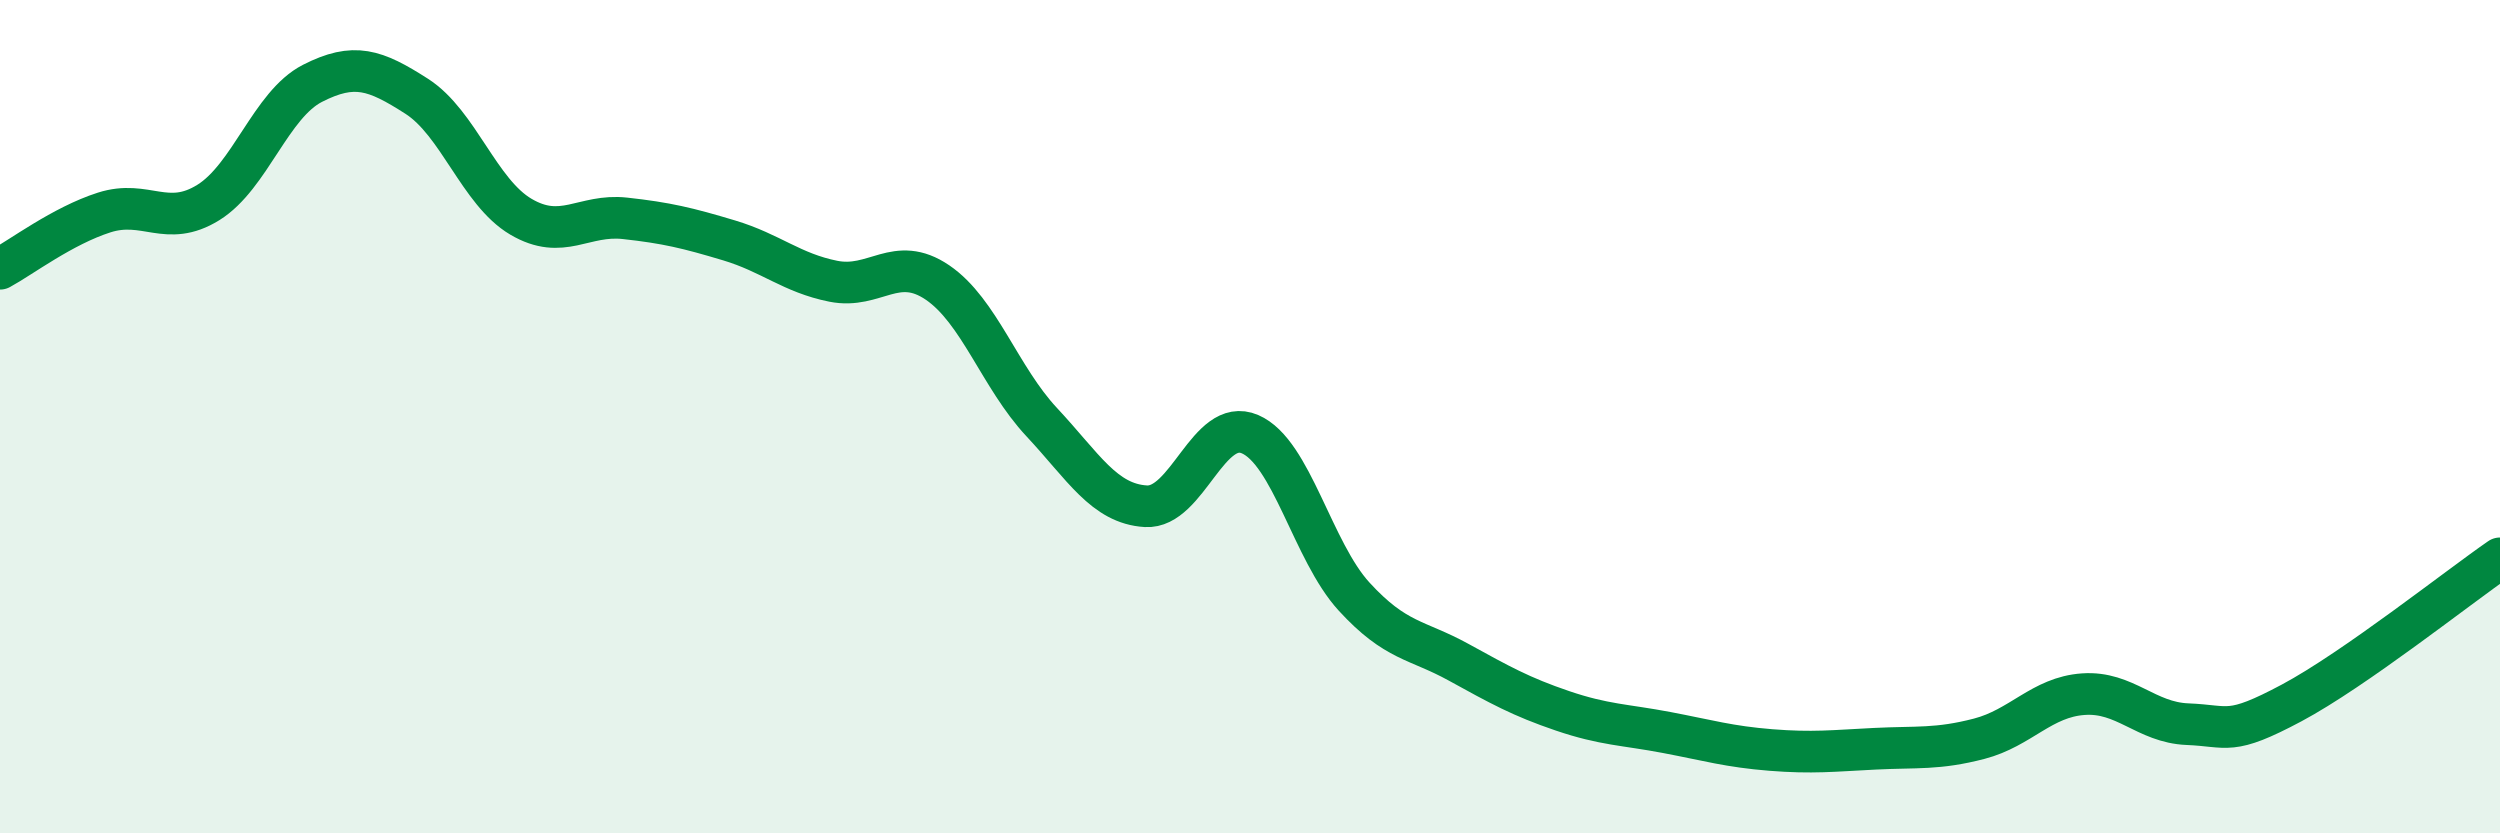 
    <svg width="60" height="20" viewBox="0 0 60 20" xmlns="http://www.w3.org/2000/svg">
      <path
        d="M 0,6.45 C 0.5,6.18 1.5,5.42 2.5,5.1 C 3.5,4.78 4,5.48 5,4.86 C 6,4.24 6.5,2.51 7.5,2 C 8.5,1.49 9,1.67 10,2.31 C 11,2.95 11.5,4.61 12.5,5.2 C 13.5,5.79 14,5.13 15,5.24 C 16,5.35 16.5,5.47 17.5,5.77 C 18.5,6.07 19,6.55 20,6.75 C 21,6.95 21.5,6.1 22.5,6.78 C 23.5,7.46 24,9.06 25,10.13 C 26,11.2 26.5,12.09 27.5,12.15 C 28.5,12.21 29,9.99 30,10.42 C 31,10.85 31.5,13.23 32.5,14.32 C 33.5,15.41 34,15.34 35,15.89 C 36,16.44 36.5,16.72 37.5,17.06 C 38.5,17.4 39,17.39 40,17.58 C 41,17.77 41.5,17.92 42.5,18 C 43.5,18.08 44,18.02 45,17.97 C 46,17.92 46.5,17.99 47.5,17.73 C 48.5,17.47 49,16.73 50,16.66 C 51,16.59 51.5,17.34 52.5,17.38 C 53.5,17.42 53.5,17.67 55,16.87 C 56.5,16.07 59,14.09 60,13.4L60 20L0 20Z"
        fill="#008740"
        opacity="0.1"
        stroke-linecap="round"
        stroke-linejoin="round"
      />
      <path
        d="M 0,6.45 C 0.5,6.18 1.5,5.42 2.5,5.1 C 3.5,4.78 4,5.48 5,4.86 C 6,4.24 6.5,2.51 7.5,2 C 8.5,1.49 9,1.67 10,2.31 C 11,2.95 11.5,4.61 12.5,5.2 C 13.5,5.79 14,5.13 15,5.24 C 16,5.35 16.5,5.47 17.5,5.77 C 18.5,6.07 19,6.55 20,6.75 C 21,6.95 21.5,6.1 22.5,6.78 C 23.5,7.46 24,9.06 25,10.13 C 26,11.2 26.5,12.09 27.5,12.15 C 28.5,12.21 29,9.99 30,10.42 C 31,10.85 31.5,13.23 32.5,14.32 C 33.5,15.41 34,15.34 35,15.89 C 36,16.44 36.5,16.72 37.5,17.06 C 38.5,17.4 39,17.39 40,17.58 C 41,17.77 41.5,17.92 42.5,18 C 43.5,18.08 44,18.02 45,17.97 C 46,17.92 46.5,17.99 47.5,17.73 C 48.5,17.47 49,16.73 50,16.66 C 51,16.59 51.5,17.34 52.5,17.38 C 53.5,17.42 53.5,17.67 55,16.87 C 56.5,16.07 59,14.09 60,13.4"
        stroke="#008740"
        stroke-width="1"
        fill="none"
        stroke-linecap="round"
        stroke-linejoin="round"
      />
    </svg>
  